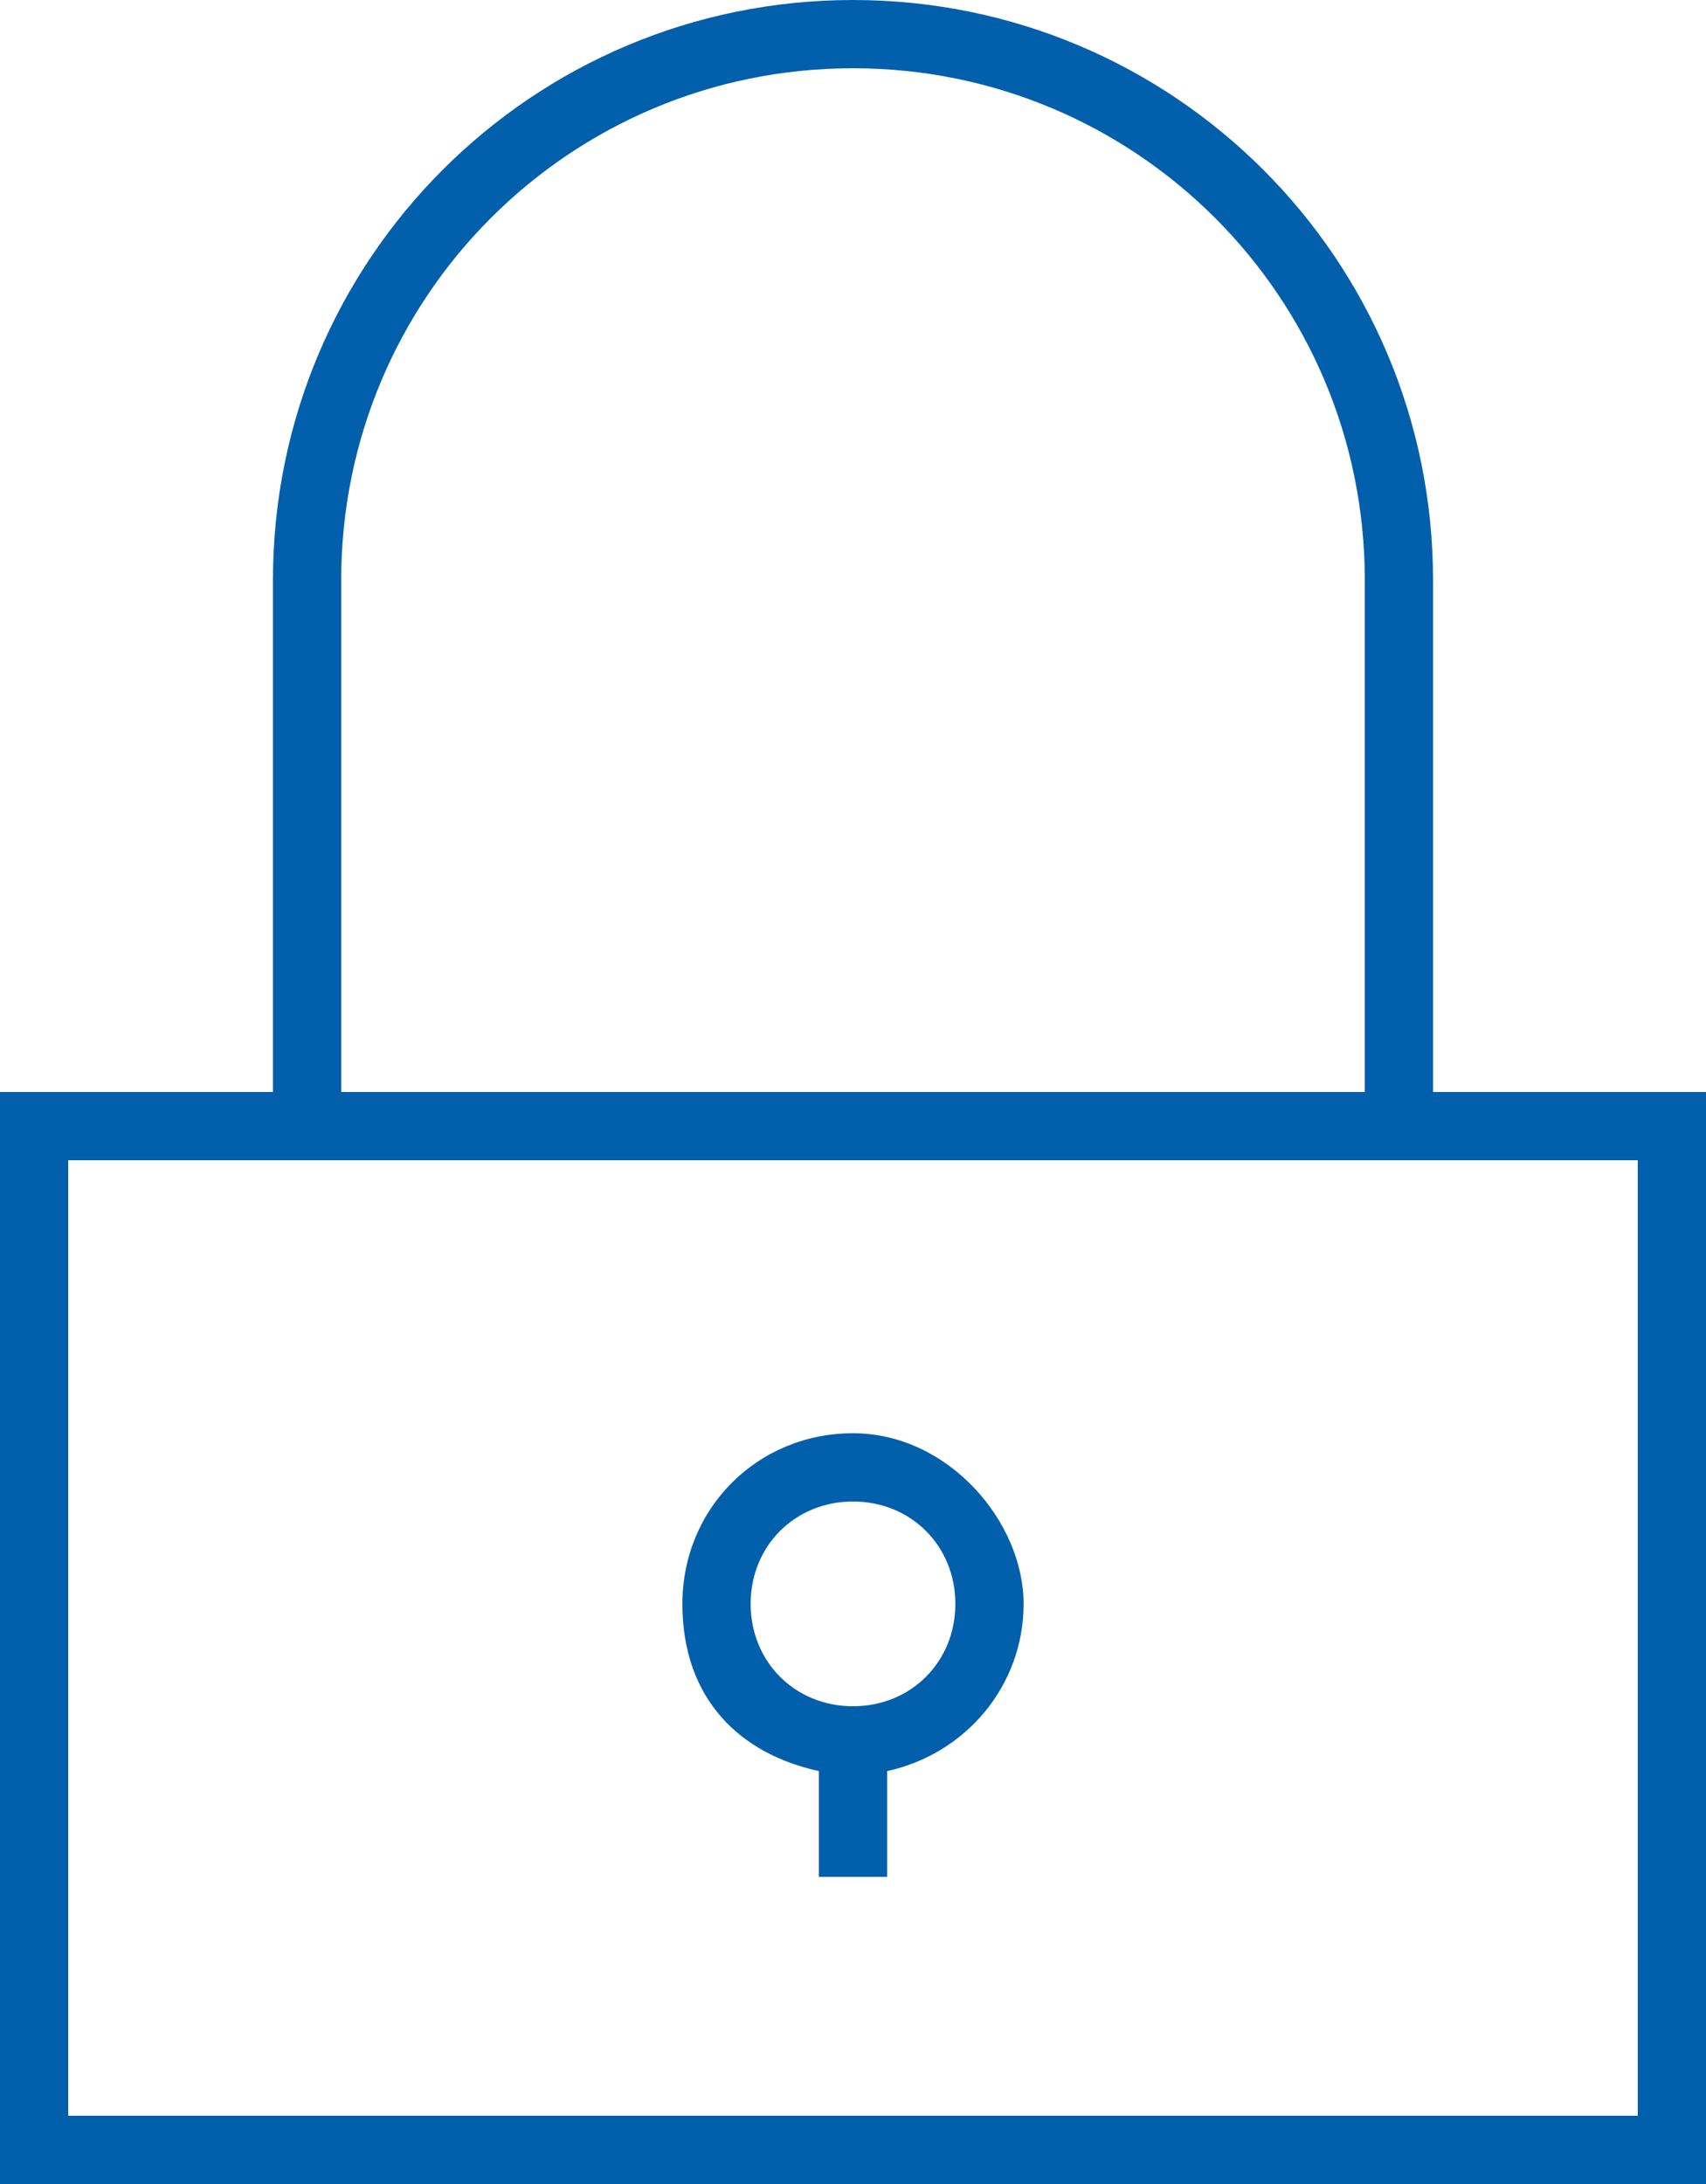 <?xml version="1.0" encoding="UTF-8"?>
<svg id="nectar-svg-animation-instance-0" xmlns="http://www.w3.org/2000/svg" version="1.1" viewBox="0 0 50 64">
  <!-- Generator: Adobe Illustrator 29.0.0, SVG Export Plug-In . SVG Version: 2.1.0 Build 186)  -->
  <defs>
    <style>
      .st0 {
        fill: #025fac;
      }
    </style>
  </defs>
  <path class="st0" d="M42,32v-15C42,7.6,34.4,0,25,0S8,7.6,8,17v15H0v32h50v-32h-8ZM10,17c0-8.3,6.7-15,15-15s15,6.7,15,15v15H10v-15ZM48,62H2v-28h46v28Z"/>
  <path class="st0" d="M24,51.9v3.1h2v-3.1c2.3-.5,4-2.5,4-4.9s-2.2-5-5-5-5,2.2-5,5,1.7,4.4,4,4.9ZM25,44c1.7,0,3,1.3,3,3s-1.3,3-3,3-3-1.3-3-3,1.3-3,3-3Z"/>
</svg>